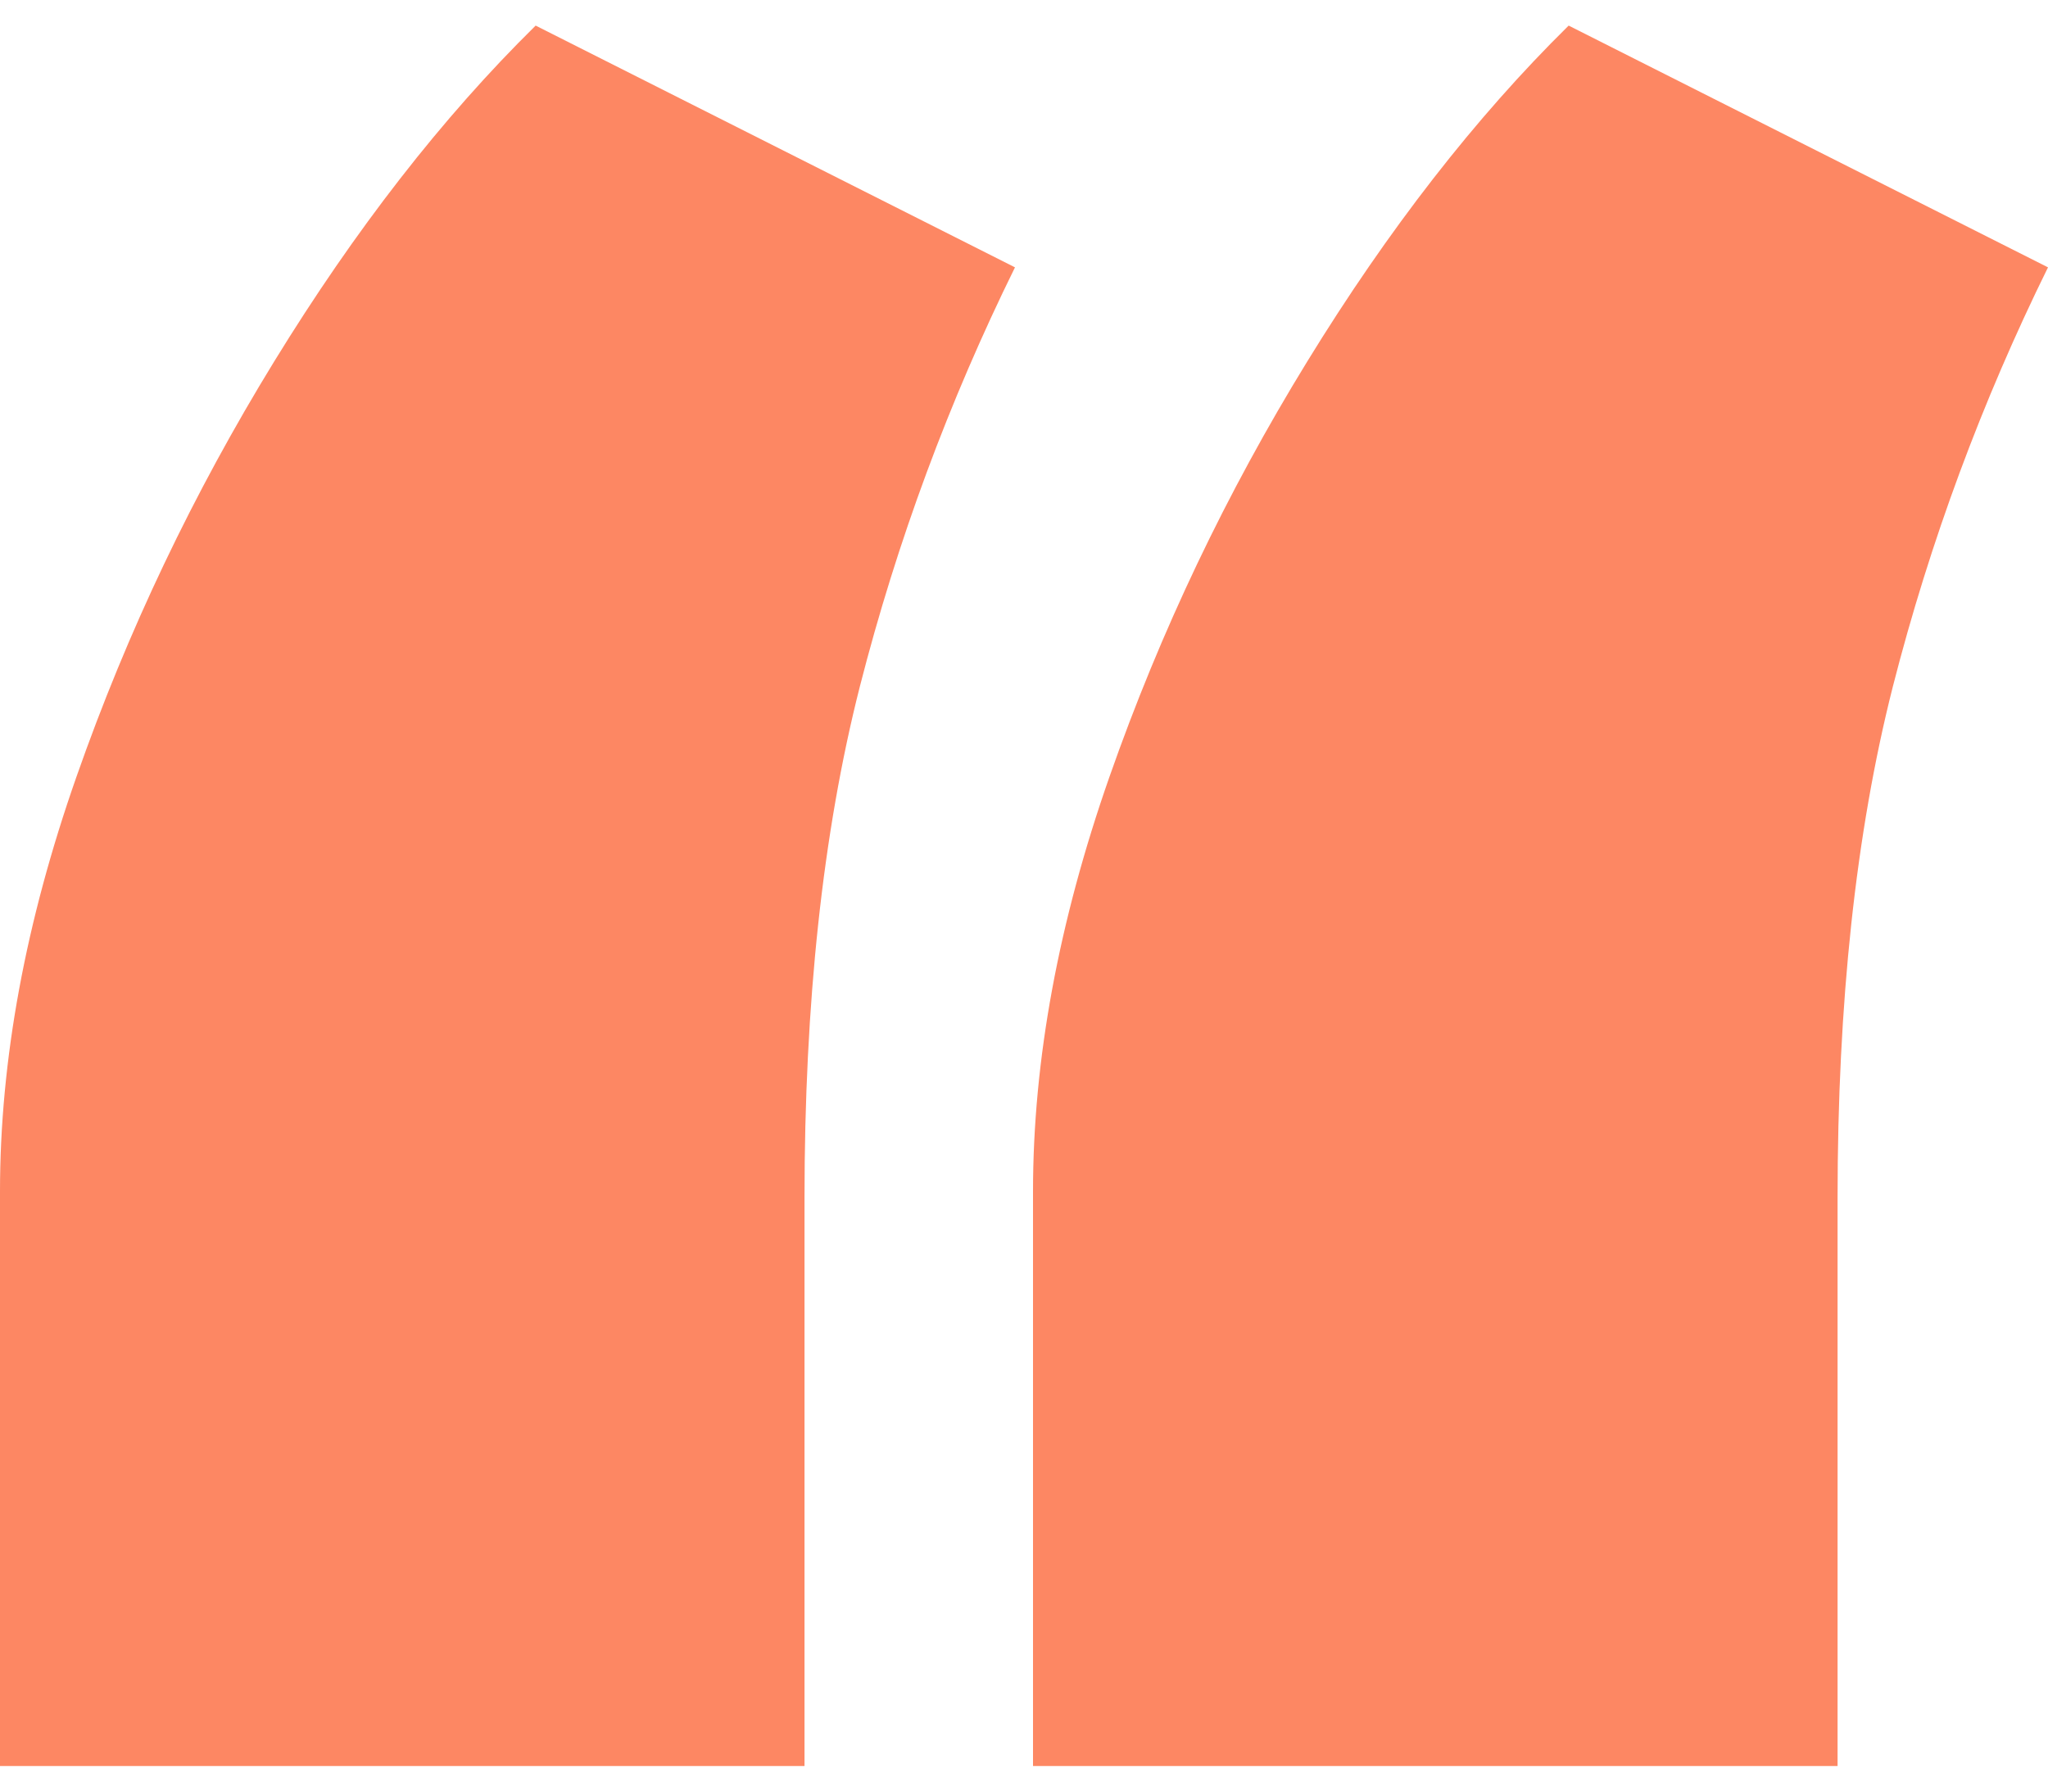 <svg width="40" height="35" viewBox="0 0 40 35" fill="none" xmlns="http://www.w3.org/2000/svg">
<path d="M30.638 0.5L40 5.223C38.713 7.835 37.696 10.572 36.969 13.415C36.243 16.277 35.89 19.6 35.89 23.404V34.5H20.176V23.278C20.176 20.708 20.675 18.012 21.671 15.17C22.667 12.328 23.954 9.632 25.532 7.062C27.11 4.491 28.812 2.297 30.638 0.5ZM10.462 0.5L19.824 5.223C18.537 7.835 17.52 10.572 16.793 13.415C16.066 16.277 15.713 19.6 15.713 23.404V34.5H0V23.278C0 20.708 0.498 18.012 1.495 15.17C2.491 12.328 3.778 9.632 5.355 7.062C6.933 4.491 8.635 2.297 10.462 0.5Z" fill="#FD8763"/>
</svg>
